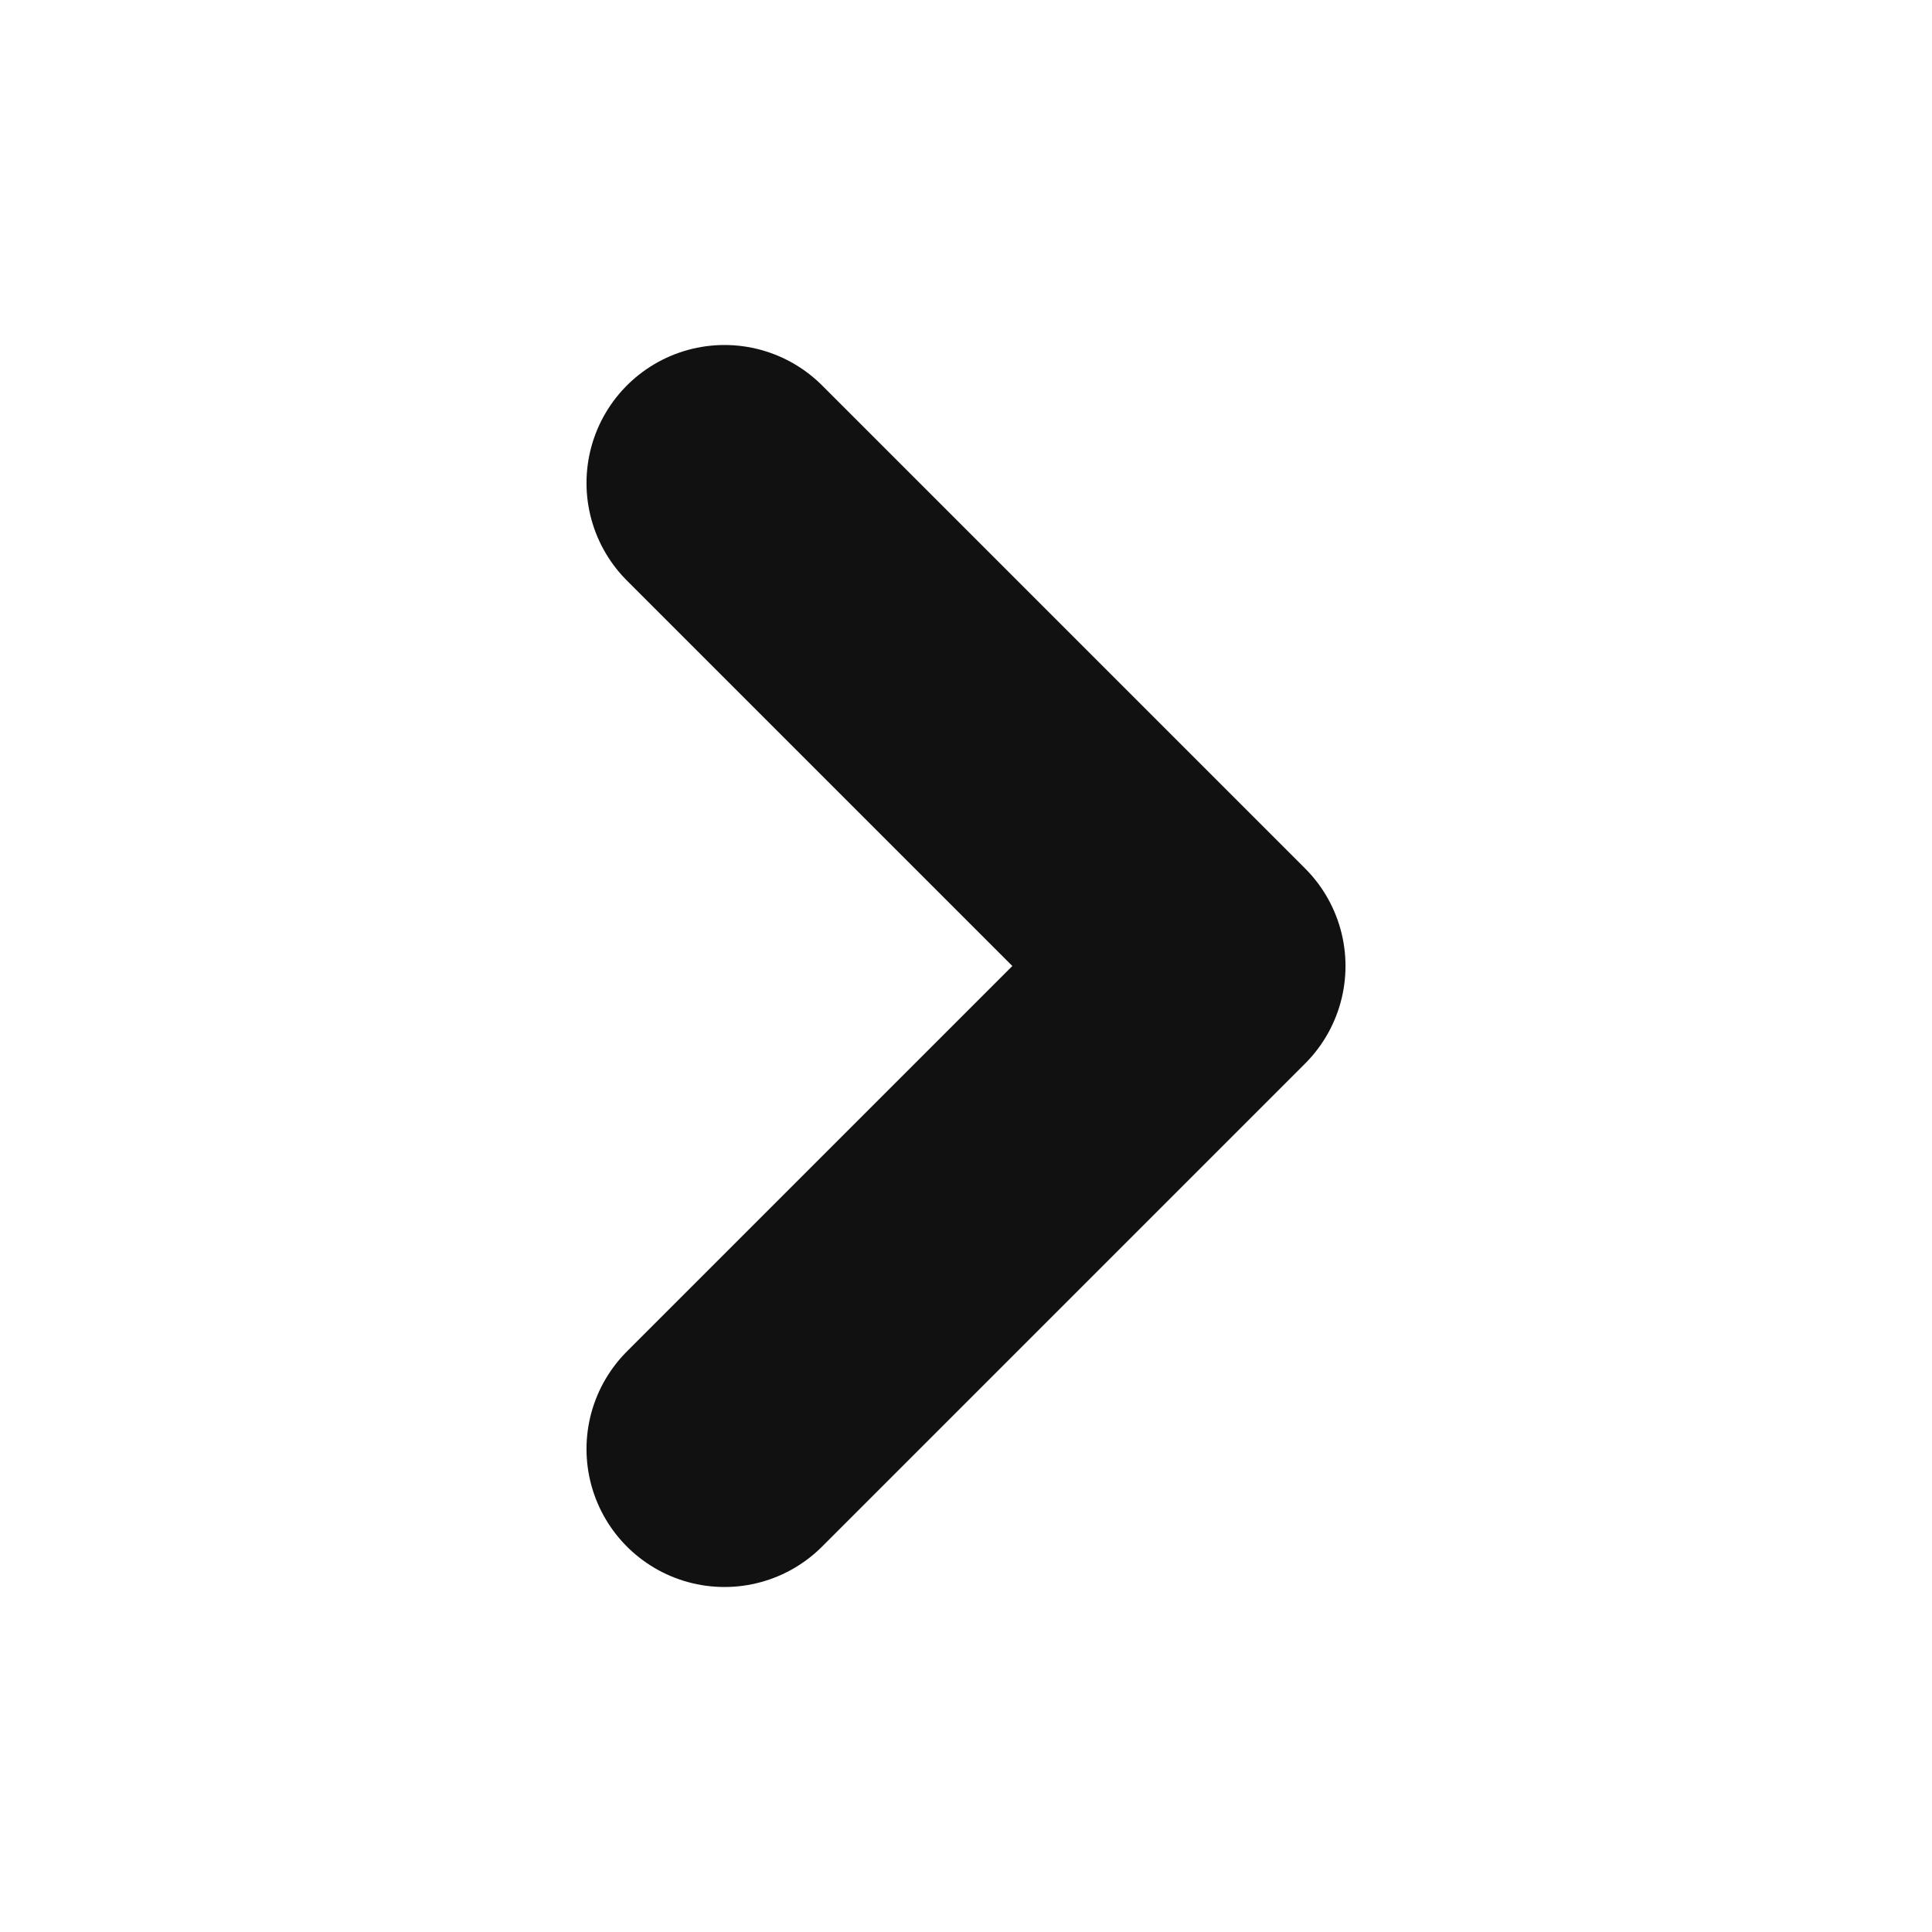<svg xmlns="http://www.w3.org/2000/svg" width="14" height="14" viewBox="0 0 14 14" fill="none"><path d="M5.25 10.5L8.75 7L5.25 3.5" stroke="#111111" stroke-width="2" stroke-linecap="round" stroke-linejoin="round"></path></svg>